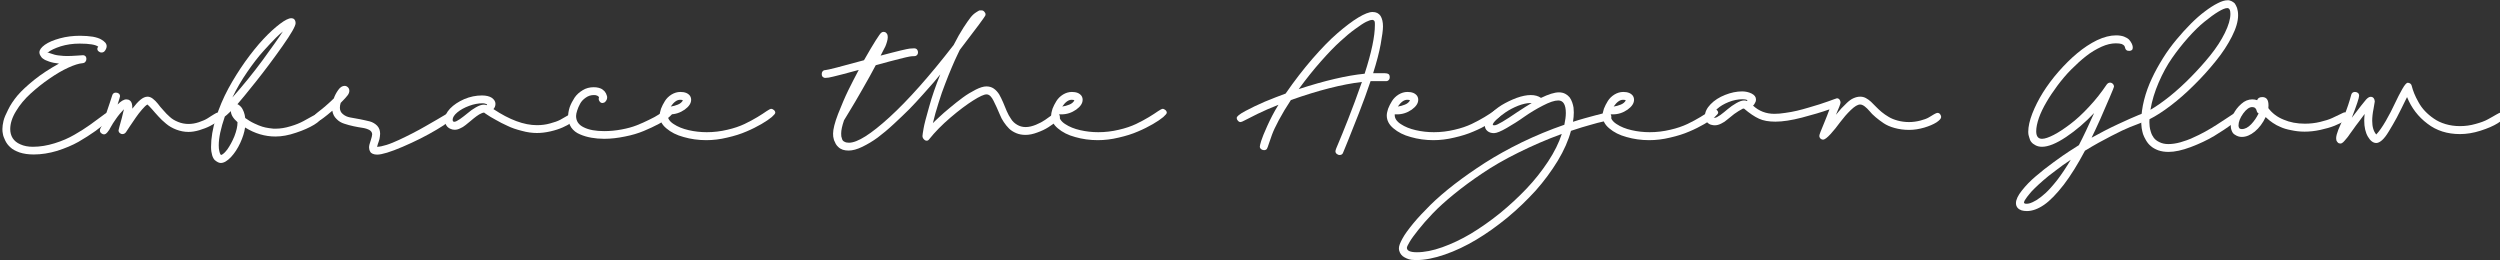 <?xml version="1.0" encoding="UTF-8" standalone="no"?>
<!DOCTYPE svg PUBLIC "-//W3C//DTD SVG 1.1//EN" "http://www.w3.org/Graphics/SVG/1.1/DTD/svg11.dtd">
<svg width="100%" height="100%" viewBox="0 0 778 81" version="1.1" xmlns="http://www.w3.org/2000/svg" xmlns:xlink="http://www.w3.org/1999/xlink" xml:space="preserve" xmlns:serif="http://www.serif.com/" style="fill-rule:evenodd;clip-rule:evenodd;stroke-linejoin:round;stroke-miterlimit:2;">
    <rect x="0" y="0" width="778" height="81" fill="#333333" stroke="none"/>
    <g transform="matrix(1,0,0,1,-2020.4,-216.359)">
        <g transform="matrix(0.284,0,0,0.284,1532.27,165.78)">
            <g transform="matrix(147.981,0,0,147.981,1714,341)">
                <path d="M0.823,-0.265C0.831,-0.265 0.838,-0.262 0.845,-0.256C0.852,-0.25 0.855,-0.243 0.855,-0.235C0.855,-0.232 0.845,-0.22 0.825,-0.201C0.805,-0.182 0.776,-0.158 0.739,-0.131C0.701,-0.104 0.659,-0.077 0.614,-0.051C0.568,-0.025 0.515,-0.003 0.456,0.016C0.396,0.034 0.338,0.043 0.282,0.043C0.242,0.043 0.207,0.038 0.177,0.028C0.147,0.017 0.124,0.005 0.109,-0.01C0.093,-0.024 0.08,-0.041 0.071,-0.06C0.062,-0.079 0.056,-0.094 0.054,-0.107C0.051,-0.12 0.05,-0.132 0.05,-0.145C0.05,-0.163 0.053,-0.183 0.058,-0.205C0.063,-0.227 0.075,-0.255 0.093,-0.29C0.11,-0.325 0.133,-0.359 0.162,-0.394C0.191,-0.428 0.232,-0.466 0.285,-0.509C0.337,-0.551 0.399,-0.591 0.469,-0.63C0.44,-0.633 0.416,-0.638 0.396,-0.645C0.376,-0.652 0.362,-0.658 0.353,-0.665C0.343,-0.671 0.337,-0.679 0.332,-0.688C0.327,-0.697 0.325,-0.702 0.325,-0.705C0.324,-0.707 0.324,-0.71 0.324,-0.713C0.324,-0.731 0.337,-0.749 0.364,-0.769C0.391,-0.788 0.428,-0.804 0.476,-0.817C0.523,-0.83 0.573,-0.836 0.626,-0.836C0.661,-0.836 0.693,-0.833 0.72,-0.829C0.747,-0.824 0.767,-0.817 0.781,-0.809C0.795,-0.801 0.805,-0.793 0.812,-0.785C0.819,-0.776 0.822,-0.768 0.822,-0.759C0.822,-0.75 0.819,-0.74 0.812,-0.729C0.805,-0.717 0.796,-0.712 0.784,-0.712C0.776,-0.712 0.769,-0.715 0.763,-0.72C0.756,-0.725 0.753,-0.732 0.753,-0.739C0.753,-0.742 0.753,-0.744 0.755,-0.747C0.756,-0.75 0.756,-0.752 0.758,-0.753C0.759,-0.754 0.759,-0.755 0.76,-0.755C0.741,-0.77 0.695,-0.778 0.622,-0.778C0.571,-0.778 0.525,-0.771 0.482,-0.758C0.439,-0.744 0.407,-0.729 0.386,-0.712C0.392,-0.71 0.402,-0.707 0.417,-0.702C0.432,-0.697 0.442,-0.694 0.449,-0.693C0.455,-0.692 0.465,-0.69 0.48,-0.689C0.495,-0.687 0.511,-0.686 0.53,-0.686C0.549,-0.686 0.573,-0.687 0.602,-0.689C0.631,-0.691 0.646,-0.692 0.646,-0.692C0.655,-0.692 0.661,-0.689 0.666,-0.684C0.67,-0.679 0.672,-0.672 0.672,-0.665C0.672,-0.657 0.67,-0.65 0.665,-0.644C0.66,-0.637 0.653,-0.634 0.644,-0.633C0.617,-0.631 0.582,-0.62 0.538,-0.6C0.494,-0.58 0.448,-0.553 0.399,-0.519C0.349,-0.485 0.303,-0.448 0.259,-0.408C0.215,-0.368 0.179,-0.325 0.151,-0.278C0.122,-0.231 0.108,-0.186 0.108,-0.145C0.108,-0.12 0.114,-0.097 0.126,-0.078C0.138,-0.059 0.157,-0.043 0.183,-0.032C0.209,-0.02 0.24,-0.014 0.276,-0.014C0.329,-0.014 0.382,-0.023 0.437,-0.04C0.492,-0.057 0.54,-0.078 0.583,-0.103C0.625,-0.127 0.663,-0.151 0.698,-0.176C0.733,-0.201 0.761,-0.222 0.784,-0.239C0.806,-0.256 0.819,-0.265 0.823,-0.265ZM0.385,-0.712C0.386,-0.713 0.386,-0.713 0.386,-0.713C0.386,-0.714 0.385,-0.715 0.383,-0.715C0.382,-0.715 0.382,-0.715 0.382,-0.714C0.382,-0.713 0.383,-0.713 0.385,-0.712Z" style="fill:white;fill-rule:nonzero;"/>
            </g>
            <g transform="matrix(147.981,0,0,147.981,1835.49,341)">
                <path d="M0.822,-0.267C0.83,-0.267 0.837,-0.264 0.842,-0.258C0.847,-0.251 0.85,-0.244 0.85,-0.236C0.85,-0.228 0.842,-0.218 0.826,-0.205C0.81,-0.192 0.79,-0.179 0.767,-0.168C0.744,-0.156 0.717,-0.146 0.688,-0.137C0.658,-0.128 0.631,-0.124 0.607,-0.124C0.576,-0.124 0.546,-0.13 0.517,-0.141C0.488,-0.152 0.462,-0.167 0.441,-0.185C0.419,-0.203 0.4,-0.221 0.384,-0.239C0.367,-0.257 0.352,-0.275 0.337,-0.292C0.322,-0.309 0.31,-0.321 0.303,-0.327C0.293,-0.322 0.28,-0.31 0.263,-0.29C0.246,-0.27 0.231,-0.251 0.218,-0.232C0.205,-0.213 0.19,-0.191 0.173,-0.166C0.156,-0.14 0.146,-0.125 0.144,-0.122C0.137,-0.113 0.129,-0.108 0.118,-0.108C0.11,-0.108 0.103,-0.111 0.098,-0.116C0.092,-0.121 0.089,-0.128 0.089,-0.136C0.089,-0.139 0.097,-0.169 0.113,-0.226C0.115,-0.233 0.118,-0.244 0.121,-0.259C0.124,-0.274 0.127,-0.285 0.129,-0.292C0.108,-0.27 0.088,-0.247 0.071,-0.222C0.053,-0.197 0.04,-0.176 0.032,-0.161C0.024,-0.145 0.016,-0.132 0.007,-0.122C-0.002,-0.111 -0.01,-0.106 -0.018,-0.106C-0.026,-0.106 -0.033,-0.109 -0.04,-0.115C-0.046,-0.12 -0.049,-0.127 -0.049,-0.135C-0.049,-0.14 -0.048,-0.145 -0.045,-0.15C-0.037,-0.164 -0.023,-0.201 -0.002,-0.262C0.019,-0.322 0.033,-0.366 0.042,-0.394C0.046,-0.408 0.055,-0.415 0.069,-0.415C0.077,-0.415 0.084,-0.413 0.091,-0.408C0.097,-0.403 0.1,-0.396 0.1,-0.388C0.1,-0.385 0.094,-0.364 0.082,-0.327C0.107,-0.352 0.128,-0.365 0.147,-0.365C0.152,-0.365 0.156,-0.364 0.161,-0.363C0.165,-0.362 0.17,-0.359 0.175,-0.355C0.18,-0.351 0.184,-0.345 0.187,-0.336C0.19,-0.327 0.191,-0.315 0.191,-0.302L0.191,-0.296C0.213,-0.325 0.233,-0.347 0.251,-0.362C0.269,-0.377 0.287,-0.385 0.304,-0.385C0.317,-0.385 0.33,-0.38 0.343,-0.37C0.356,-0.36 0.369,-0.347 0.38,-0.333C0.391,-0.318 0.405,-0.301 0.421,-0.284C0.436,-0.266 0.452,-0.25 0.469,-0.235C0.485,-0.22 0.505,-0.208 0.53,-0.198C0.554,-0.188 0.58,-0.183 0.607,-0.183C0.632,-0.183 0.657,-0.187 0.684,-0.196C0.71,-0.205 0.732,-0.214 0.749,-0.225C0.765,-0.236 0.781,-0.245 0.795,-0.254C0.809,-0.263 0.818,-0.267 0.822,-0.267Z" style="fill:white;fill-rule:nonzero;"/>
            </g>
            <g transform="matrix(147.981,0,0,147.981,1955.95,341)">
                <path d="M0.746,-0.258C0.753,-0.258 0.76,-0.255 0.766,-0.249C0.771,-0.242 0.774,-0.235 0.774,-0.227C0.774,-0.215 0.757,-0.198 0.723,-0.177C0.688,-0.156 0.644,-0.136 0.589,-0.118C0.534,-0.099 0.483,-0.09 0.437,-0.09C0.359,-0.09 0.284,-0.112 0.212,-0.157C0.207,-0.121 0.195,-0.083 0.176,-0.042C0.157,-0.001 0.134,0.034 0.107,0.063C0.08,0.091 0.055,0.106 0.032,0.106C0.026,0.106 0.019,0.104 0.012,0.101C0.005,0.098 -0.003,0.092 -0.012,0.085C-0.02,0.077 -0.027,0.065 -0.032,0.048C-0.037,0.031 -0.04,0.011 -0.04,-0.012C-0.04,-0.078 -0.028,-0.15 -0.004,-0.227C0.02,-0.304 0.051,-0.376 0.088,-0.445C0.125,-0.513 0.167,-0.58 0.213,-0.645C0.259,-0.709 0.304,-0.765 0.348,-0.812C0.392,-0.859 0.433,-0.896 0.47,-0.924C0.507,-0.952 0.535,-0.966 0.554,-0.966C0.561,-0.966 0.568,-0.964 0.573,-0.961C0.578,-0.957 0.581,-0.952 0.583,-0.947C0.585,-0.942 0.586,-0.936 0.586,-0.929C0.586,-0.908 0.554,-0.852 0.49,-0.761C0.426,-0.67 0.361,-0.583 0.295,-0.5C0.229,-0.417 0.182,-0.36 0.155,-0.329C0.157,-0.328 0.159,-0.328 0.161,-0.327C0.162,-0.326 0.166,-0.323 0.173,-0.318C0.179,-0.313 0.184,-0.307 0.189,-0.3C0.193,-0.293 0.198,-0.284 0.203,-0.271C0.208,-0.258 0.211,-0.243 0.213,-0.227C0.234,-0.212 0.256,-0.198 0.28,-0.187C0.303,-0.176 0.323,-0.168 0.339,-0.163C0.354,-0.158 0.371,-0.155 0.39,-0.152C0.409,-0.149 0.42,-0.148 0.423,-0.148L0.438,-0.148C0.473,-0.148 0.51,-0.154 0.549,-0.166C0.587,-0.177 0.618,-0.19 0.644,-0.204C0.669,-0.217 0.691,-0.23 0.711,-0.241C0.731,-0.252 0.743,-0.258 0.746,-0.258ZM0.492,-0.868C0.479,-0.858 0.462,-0.842 0.439,-0.82C0.416,-0.797 0.386,-0.765 0.348,-0.723C0.31,-0.681 0.27,-0.629 0.228,-0.568C0.186,-0.507 0.149,-0.444 0.118,-0.379C0.197,-0.468 0.271,-0.559 0.341,-0.654C0.41,-0.749 0.461,-0.82 0.492,-0.868ZM0.034,0.047C0.046,0.044 0.062,0.03 0.081,0.005C0.099,-0.021 0.117,-0.053 0.133,-0.092C0.148,-0.131 0.156,-0.165 0.156,-0.196C0.123,-0.225 0.107,-0.252 0.107,-0.278C0.082,-0.254 0.067,-0.241 0.062,-0.238C0.032,-0.151 0.017,-0.08 0.017,-0.025C0.017,-0.009 0.018,0.005 0.021,0.017C0.024,0.029 0.026,0.037 0.029,0.041C0.031,0.044 0.033,0.046 0.034,0.047Z" style="fill:white;fill-rule:nonzero;"/>
            </g>
            <g transform="matrix(147.981,0,0,147.981,2067.53,341)">
                <path d="M0.966,-0.267C0.971,-0.267 0.975,-0.266 0.979,-0.263C0.983,-0.26 0.986,-0.256 0.989,-0.251C0.991,-0.245 0.992,-0.24 0.992,-0.235C0.992,-0.218 0.954,-0.186 0.877,-0.141C0.8,-0.095 0.716,-0.053 0.625,-0.014C0.534,0.025 0.471,0.044 0.436,0.044C0.423,0.044 0.412,0.042 0.403,0.038C0.394,0.034 0.388,0.029 0.385,0.023C0.381,0.016 0.379,0.011 0.378,0.006C0.377,0 0.376,-0.004 0.376,-0.009C0.376,-0.021 0.38,-0.038 0.388,-0.06C0.395,-0.082 0.399,-0.097 0.399,-0.106C0.399,-0.119 0.392,-0.13 0.379,-0.138C0.366,-0.145 0.349,-0.151 0.329,-0.154C0.308,-0.157 0.286,-0.161 0.262,-0.166C0.237,-0.171 0.214,-0.178 0.192,-0.185C0.17,-0.192 0.151,-0.203 0.135,-0.22C0.118,-0.236 0.108,-0.256 0.104,-0.281C0.076,-0.257 0.055,-0.24 0.04,-0.229C0.025,-0.218 0.017,-0.212 0.014,-0.211C0.011,-0.21 0.008,-0.209 0.004,-0.209C-0.005,-0.209 -0.012,-0.212 -0.019,-0.218C-0.026,-0.224 -0.029,-0.231 -0.029,-0.238C-0.029,-0.242 -0.028,-0.245 -0.026,-0.249C-0.024,-0.252 -0.02,-0.256 -0.013,-0.262C-0.006,-0.267 0.002,-0.274 0.011,-0.281C0.02,-0.288 0.035,-0.299 0.054,-0.316C0.073,-0.332 0.093,-0.351 0.115,-0.372C0.122,-0.393 0.133,-0.414 0.148,-0.435C0.162,-0.455 0.178,-0.465 0.195,-0.465C0.205,-0.465 0.213,-0.461 0.22,-0.454C0.227,-0.447 0.23,-0.438 0.23,-0.428C0.23,-0.418 0.226,-0.407 0.218,-0.396C0.21,-0.385 0.193,-0.366 0.166,-0.339C0.162,-0.326 0.16,-0.314 0.16,-0.303C0.16,-0.284 0.167,-0.268 0.182,-0.256C0.197,-0.243 0.215,-0.235 0.237,-0.231C0.259,-0.227 0.283,-0.223 0.309,-0.218C0.335,-0.213 0.359,-0.207 0.381,-0.202C0.403,-0.196 0.421,-0.185 0.436,-0.17C0.451,-0.154 0.458,-0.134 0.458,-0.11C0.458,-0.103 0.457,-0.096 0.456,-0.089C0.455,-0.081 0.454,-0.075 0.453,-0.071C0.452,-0.067 0.45,-0.06 0.447,-0.051C0.444,-0.042 0.442,-0.036 0.441,-0.034C0.441,-0.033 0.44,-0.031 0.439,-0.026C0.438,-0.021 0.436,-0.017 0.435,-0.014L0.436,-0.014C0.454,-0.014 0.477,-0.019 0.506,-0.028C0.535,-0.037 0.565,-0.05 0.598,-0.065C0.63,-0.08 0.663,-0.096 0.698,-0.114C0.733,-0.132 0.766,-0.15 0.797,-0.168C0.828,-0.186 0.857,-0.202 0.882,-0.217C0.907,-0.232 0.928,-0.244 0.943,-0.253C0.958,-0.262 0.966,-0.267 0.966,-0.267Z" style="fill:white;fill-rule:nonzero;"/>
            </g>
            <g transform="matrix(147.981,0,0,147.981,2210.33,341)">
                <path d="M0.903,-0.255C0.911,-0.255 0.918,-0.252 0.923,-0.245C0.928,-0.238 0.931,-0.231 0.931,-0.223C0.931,-0.214 0.923,-0.204 0.907,-0.192C0.89,-0.179 0.869,-0.168 0.844,-0.157C0.819,-0.146 0.789,-0.136 0.754,-0.128C0.719,-0.12 0.686,-0.116 0.654,-0.116C0.619,-0.116 0.581,-0.121 0.542,-0.132C0.502,-0.142 0.466,-0.154 0.436,-0.169C0.405,-0.183 0.375,-0.198 0.348,-0.214C0.32,-0.229 0.299,-0.242 0.286,-0.251C0.272,-0.26 0.264,-0.266 0.262,-0.268L0.262,-0.267C0.259,-0.267 0.253,-0.266 0.246,-0.263C0.233,-0.258 0.22,-0.25 0.205,-0.239C0.19,-0.228 0.177,-0.217 0.164,-0.206C0.151,-0.195 0.138,-0.185 0.126,-0.175C0.113,-0.164 0.099,-0.156 0.085,-0.15C0.071,-0.143 0.058,-0.14 0.045,-0.14C0.035,-0.14 0.025,-0.142 0.016,-0.146C0.007,-0.149 -0.001,-0.154 -0.008,-0.161C-0.014,-0.168 -0.019,-0.175 -0.023,-0.184C-0.027,-0.193 -0.029,-0.202 -0.029,-0.212C-0.029,-0.24 -0.016,-0.268 0.011,-0.297C0.038,-0.325 0.073,-0.348 0.116,-0.367C0.159,-0.385 0.203,-0.394 0.247,-0.394C0.278,-0.394 0.303,-0.388 0.321,-0.376C0.338,-0.363 0.347,-0.349 0.347,-0.332C0.347,-0.317 0.342,-0.304 0.332,-0.293C0.451,-0.214 0.558,-0.174 0.654,-0.174C0.688,-0.174 0.721,-0.178 0.752,-0.187C0.783,-0.195 0.808,-0.204 0.827,-0.214C0.845,-0.224 0.861,-0.233 0.876,-0.242C0.89,-0.251 0.899,-0.255 0.903,-0.255ZM0.282,-0.322C0.283,-0.323 0.283,-0.324 0.284,-0.325C0.284,-0.326 0.284,-0.327 0.285,-0.328C0.275,-0.333 0.264,-0.336 0.251,-0.336C0.22,-0.336 0.187,-0.33 0.152,-0.317C0.117,-0.304 0.088,-0.288 0.065,-0.269C0.042,-0.25 0.03,-0.231 0.03,-0.214C0.03,-0.204 0.034,-0.199 0.042,-0.199C0.051,-0.199 0.065,-0.206 0.084,-0.219C0.102,-0.232 0.121,-0.246 0.14,-0.262C0.158,-0.278 0.179,-0.293 0.202,-0.306C0.225,-0.319 0.244,-0.326 0.261,-0.326C0.268,-0.326 0.275,-0.325 0.282,-0.322Z" style="fill:white;fill-rule:nonzero;"/>
            </g>
            <g transform="matrix(147.981,0,0,147.981,2345.73,341)">
                <path d="M0.716,-0.297C0.721,-0.297 0.726,-0.296 0.73,-0.293C0.734,-0.29 0.737,-0.286 0.74,-0.281C0.742,-0.276 0.743,-0.271 0.743,-0.266C0.743,-0.259 0.734,-0.248 0.717,-0.233C0.699,-0.218 0.674,-0.201 0.641,-0.183C0.607,-0.165 0.571,-0.148 0.53,-0.131C0.489,-0.114 0.443,-0.1 0.391,-0.09C0.338,-0.079 0.287,-0.073 0.237,-0.073C0.203,-0.073 0.171,-0.076 0.143,-0.081C0.114,-0.086 0.085,-0.094 0.058,-0.106C0.031,-0.117 0.009,-0.134 -0.007,-0.157C-0.022,-0.18 -0.03,-0.207 -0.03,-0.238C-0.03,-0.26 -0.026,-0.283 -0.018,-0.308C-0.009,-0.332 0.003,-0.355 0.018,-0.378C0.033,-0.4 0.053,-0.418 0.078,-0.433C0.102,-0.448 0.13,-0.455 0.159,-0.455C0.172,-0.455 0.184,-0.454 0.195,-0.451C0.206,-0.448 0.214,-0.445 0.221,-0.441C0.228,-0.436 0.234,-0.431 0.239,-0.426C0.244,-0.42 0.247,-0.415 0.25,-0.41C0.252,-0.405 0.254,-0.4 0.256,-0.395C0.257,-0.39 0.258,-0.386 0.259,-0.384C0.259,-0.381 0.259,-0.38 0.259,-0.379C0.259,-0.374 0.258,-0.37 0.257,-0.366C0.255,-0.361 0.253,-0.357 0.251,-0.354C0.248,-0.351 0.245,-0.348 0.243,-0.345C0.24,-0.342 0.236,-0.341 0.233,-0.34C0.23,-0.339 0.227,-0.338 0.224,-0.338C0.215,-0.338 0.207,-0.343 0.202,-0.352C0.196,-0.361 0.195,-0.371 0.199,-0.38L0.198,-0.381C0.197,-0.382 0.196,-0.384 0.195,-0.386C0.194,-0.388 0.19,-0.39 0.184,-0.393C0.178,-0.396 0.17,-0.397 0.161,-0.397C0.139,-0.397 0.119,-0.391 0.101,-0.378C0.082,-0.365 0.068,-0.35 0.059,-0.333C0.049,-0.315 0.042,-0.298 0.037,-0.282C0.032,-0.266 0.029,-0.253 0.029,-0.242C0.029,-0.204 0.048,-0.176 0.086,-0.158C0.124,-0.139 0.174,-0.13 0.237,-0.13C0.28,-0.13 0.322,-0.134 0.365,-0.142C0.408,-0.15 0.445,-0.16 0.478,-0.173C0.51,-0.186 0.541,-0.199 0.57,-0.214C0.599,-0.228 0.624,-0.241 0.643,-0.254C0.662,-0.266 0.679,-0.276 0.692,-0.285C0.705,-0.293 0.713,-0.297 0.716,-0.297Z" style="fill:white;fill-rule:nonzero;"/>
            </g>
            <g transform="matrix(147.981,0,0,147.981,2445.91,341)">
                <path d="M0.795,-0.295C0.803,-0.295 0.81,-0.292 0.817,-0.286C0.824,-0.28 0.827,-0.273 0.827,-0.266C0.827,-0.26 0.818,-0.249 0.801,-0.234C0.783,-0.219 0.757,-0.201 0.724,-0.182C0.691,-0.163 0.654,-0.144 0.613,-0.127C0.572,-0.109 0.524,-0.094 0.471,-0.082C0.418,-0.069 0.366,-0.063 0.316,-0.063C0.257,-0.063 0.201,-0.071 0.149,-0.086C0.096,-0.1 0.054,-0.122 0.021,-0.15C-0.013,-0.178 -0.029,-0.21 -0.029,-0.246C-0.029,-0.26 -0.025,-0.277 -0.019,-0.296C-0.012,-0.315 -0.002,-0.333 0.01,-0.353C0.022,-0.372 0.038,-0.388 0.059,-0.401C0.079,-0.413 0.101,-0.42 0.124,-0.42C0.14,-0.42 0.154,-0.418 0.167,-0.413C0.179,-0.408 0.188,-0.401 0.195,-0.392C0.201,-0.383 0.204,-0.373 0.204,-0.362C0.204,-0.336 0.188,-0.312 0.156,-0.289C0.123,-0.266 0.087,-0.254 0.046,-0.254L0.03,-0.254L0.03,-0.248C0.03,-0.224 0.045,-0.201 0.075,-0.182C0.105,-0.162 0.142,-0.147 0.186,-0.137C0.229,-0.127 0.274,-0.122 0.32,-0.122C0.371,-0.122 0.422,-0.128 0.472,-0.14C0.521,-0.151 0.564,-0.166 0.6,-0.183C0.635,-0.2 0.667,-0.217 0.695,-0.234C0.723,-0.251 0.746,-0.266 0.763,-0.278C0.78,-0.289 0.791,-0.295 0.795,-0.295ZM0.122,-0.362C0.099,-0.362 0.076,-0.345 0.053,-0.312C0.07,-0.314 0.087,-0.319 0.105,-0.326C0.123,-0.333 0.136,-0.344 0.143,-0.358C0.139,-0.361 0.132,-0.362 0.122,-0.362Z" style="fill:white;fill-rule:nonzero;"/>
            </g>
            <g transform="matrix(147.981,0,0,147.981,2637.55,341)">
                <path d="M1.639,-0.234C1.639,-0.224 1.635,-0.216 1.626,-0.21C1.599,-0.189 1.575,-0.172 1.553,-0.158C1.531,-0.144 1.504,-0.131 1.473,-0.12C1.442,-0.108 1.412,-0.102 1.385,-0.102C1.36,-0.102 1.337,-0.106 1.316,-0.115C1.295,-0.124 1.277,-0.135 1.263,-0.149C1.249,-0.163 1.236,-0.179 1.224,-0.197C1.212,-0.215 1.202,-0.233 1.195,-0.252C1.187,-0.271 1.179,-0.289 1.171,-0.307C1.162,-0.325 1.155,-0.341 1.148,-0.355C1.141,-0.369 1.134,-0.38 1.125,-0.389C1.116,-0.398 1.106,-0.402 1.096,-0.402C1.078,-0.402 1.045,-0.387 0.996,-0.356C0.947,-0.325 0.891,-0.283 0.829,-0.23C0.767,-0.177 0.714,-0.123 0.671,-0.069C0.666,-0.062 0.66,-0.059 0.653,-0.059C0.645,-0.059 0.638,-0.063 0.632,-0.07C0.625,-0.077 0.622,-0.085 0.622,-0.094C0.622,-0.101 0.625,-0.119 0.63,-0.149C0.635,-0.179 0.649,-0.232 0.671,-0.309C0.692,-0.386 0.72,-0.466 0.754,-0.55C0.736,-0.528 0.72,-0.508 0.705,-0.491C0.69,-0.474 0.664,-0.444 0.627,-0.403C0.59,-0.361 0.555,-0.324 0.524,-0.292C0.492,-0.26 0.454,-0.224 0.41,-0.183C0.366,-0.142 0.326,-0.109 0.29,-0.082C0.253,-0.055 0.216,-0.033 0.177,-0.014C0.138,0.005 0.104,0.014 0.075,0.014C0.059,0.014 0.045,0.012 0.032,0.008C0.019,0.003 0.008,-0.003 0,-0.011C-0.008,-0.018 -0.015,-0.026 -0.02,-0.035C-0.025,-0.044 -0.029,-0.053 -0.033,-0.063C-0.035,-0.073 -0.038,-0.082 -0.039,-0.09C-0.04,-0.097 -0.04,-0.105 -0.04,-0.112C-0.04,-0.143 -0.028,-0.192 -0.003,-0.257C0.023,-0.322 0.047,-0.38 0.072,-0.431C0.097,-0.482 0.123,-0.532 0.15,-0.583C0.051,-0.556 -0.011,-0.54 -0.037,-0.534C-0.063,-0.527 -0.083,-0.524 -0.097,-0.524C-0.106,-0.524 -0.112,-0.527 -0.117,-0.532C-0.122,-0.537 -0.124,-0.544 -0.124,-0.552C-0.124,-0.56 -0.122,-0.567 -0.117,-0.573C-0.112,-0.579 -0.105,-0.582 -0.096,-0.582C-0.079,-0.583 0.016,-0.607 0.189,-0.655C0.226,-0.72 0.255,-0.769 0.276,-0.802C0.297,-0.835 0.31,-0.853 0.316,-0.858C0.322,-0.863 0.328,-0.865 0.334,-0.865C0.337,-0.865 0.341,-0.864 0.345,-0.863C0.349,-0.862 0.353,-0.858 0.358,-0.852C0.363,-0.845 0.365,-0.837 0.365,-0.826C0.365,-0.816 0.363,-0.804 0.359,-0.791C0.355,-0.777 0.351,-0.766 0.347,-0.757C0.343,-0.748 0.337,-0.736 0.328,-0.72C0.319,-0.703 0.314,-0.693 0.312,-0.689C0.375,-0.706 0.425,-0.718 0.46,-0.727C0.495,-0.735 0.517,-0.74 0.527,-0.741C0.537,-0.742 0.548,-0.743 0.559,-0.743C0.57,-0.743 0.577,-0.74 0.582,-0.734C0.587,-0.727 0.589,-0.721 0.589,-0.714C0.589,-0.706 0.587,-0.699 0.582,-0.694C0.577,-0.688 0.57,-0.685 0.561,-0.685L0.559,-0.685C0.548,-0.685 0.537,-0.684 0.526,-0.682C0.514,-0.68 0.488,-0.674 0.449,-0.664C0.409,-0.654 0.351,-0.639 0.276,-0.618C0.25,-0.568 0.217,-0.509 0.178,-0.441C0.139,-0.372 0.106,-0.317 0.081,-0.276C0.056,-0.234 0.042,-0.212 0.041,-0.21C0.027,-0.169 0.02,-0.137 0.02,-0.113C0.02,-0.104 0.02,-0.097 0.021,-0.091C0.022,-0.085 0.024,-0.078 0.027,-0.07C0.03,-0.061 0.036,-0.055 0.045,-0.051C0.054,-0.046 0.065,-0.044 0.078,-0.044C0.14,-0.044 0.24,-0.107 0.378,-0.233C0.516,-0.359 0.674,-0.537 0.853,-0.768C0.878,-0.818 0.903,-0.861 0.926,-0.897C0.949,-0.932 0.967,-0.958 0.98,-0.974C0.993,-0.99 1.007,-1.002 1.02,-1.01C1.033,-1.019 1.042,-1.023 1.045,-1.024C1.048,-1.024 1.053,-1.024 1.06,-1.024C1.067,-1.024 1.074,-1.021 1.08,-1.014C1.086,-1.008 1.089,-1.001 1.089,-0.994C1.089,-0.991 1.088,-0.987 1.087,-0.985C1.086,-0.982 1.07,-0.959 1.039,-0.917C1.008,-0.875 0.961,-0.813 0.898,-0.731C0.893,-0.72 0.886,-0.706 0.878,-0.689C0.869,-0.671 0.856,-0.642 0.839,-0.602C0.822,-0.561 0.805,-0.521 0.79,-0.48C0.774,-0.439 0.757,-0.392 0.741,-0.339C0.724,-0.286 0.71,-0.236 0.699,-0.189C0.71,-0.2 0.725,-0.215 0.746,-0.234C0.766,-0.253 0.792,-0.276 0.825,-0.303C0.857,-0.33 0.889,-0.355 0.92,-0.378C0.951,-0.401 0.983,-0.42 1.016,-0.437C1.048,-0.453 1.074,-0.461 1.095,-0.461C1.116,-0.461 1.134,-0.456 1.15,-0.445C1.166,-0.434 1.179,-0.419 1.19,-0.402C1.2,-0.384 1.21,-0.364 1.219,-0.343C1.228,-0.321 1.237,-0.299 1.246,-0.278C1.255,-0.257 1.266,-0.237 1.278,-0.22C1.289,-0.202 1.304,-0.188 1.323,-0.177C1.341,-0.166 1.362,-0.16 1.386,-0.16C1.41,-0.16 1.435,-0.166 1.462,-0.177C1.489,-0.188 1.511,-0.2 1.53,-0.213C1.549,-0.226 1.566,-0.239 1.582,-0.25C1.598,-0.261 1.608,-0.266 1.612,-0.266C1.619,-0.266 1.626,-0.263 1.631,-0.257C1.636,-0.25 1.639,-0.243 1.639,-0.234Z" style="fill:white;fill-rule:nonzero;"/>
            </g>
            <g transform="matrix(147.981,0,0,147.981,2874.91,341)">
                <path d="M0.795,-0.295C0.803,-0.295 0.81,-0.292 0.817,-0.286C0.824,-0.28 0.827,-0.273 0.827,-0.266C0.827,-0.26 0.818,-0.249 0.801,-0.234C0.783,-0.219 0.757,-0.201 0.724,-0.182C0.691,-0.163 0.654,-0.144 0.613,-0.127C0.572,-0.109 0.524,-0.094 0.471,-0.082C0.418,-0.069 0.366,-0.063 0.316,-0.063C0.257,-0.063 0.201,-0.071 0.149,-0.086C0.096,-0.1 0.054,-0.122 0.021,-0.15C-0.013,-0.178 -0.029,-0.21 -0.029,-0.246C-0.029,-0.26 -0.025,-0.277 -0.019,-0.296C-0.012,-0.315 -0.002,-0.333 0.01,-0.353C0.022,-0.372 0.038,-0.388 0.059,-0.401C0.079,-0.413 0.101,-0.42 0.124,-0.42C0.14,-0.42 0.154,-0.418 0.167,-0.413C0.179,-0.408 0.188,-0.401 0.195,-0.392C0.201,-0.383 0.204,-0.373 0.204,-0.362C0.204,-0.336 0.188,-0.312 0.156,-0.289C0.123,-0.266 0.087,-0.254 0.046,-0.254L0.03,-0.254L0.03,-0.248C0.03,-0.224 0.045,-0.201 0.075,-0.182C0.105,-0.162 0.142,-0.147 0.186,-0.137C0.229,-0.127 0.274,-0.122 0.32,-0.122C0.371,-0.122 0.422,-0.128 0.472,-0.14C0.521,-0.151 0.564,-0.166 0.6,-0.183C0.635,-0.2 0.667,-0.217 0.695,-0.234C0.723,-0.251 0.746,-0.266 0.763,-0.278C0.78,-0.289 0.791,-0.295 0.795,-0.295ZM0.122,-0.362C0.099,-0.362 0.076,-0.345 0.053,-0.312C0.07,-0.314 0.087,-0.319 0.105,-0.326C0.123,-0.333 0.136,-0.344 0.143,-0.358C0.139,-0.361 0.132,-0.362 0.122,-0.362Z" style="fill:white;fill-rule:nonzero;"/>
            </g>
            <g transform="matrix(147.981,0,0,147.981,3066.55,341)">
                <path d="M1.06,-0.559L1.144,-0.559C1.149,-0.559 1.156,-0.558 1.163,-0.557C1.17,-0.555 1.176,-0.552 1.179,-0.547C1.182,-0.542 1.183,-0.536 1.183,-0.529C1.183,-0.521 1.181,-0.514 1.176,-0.509C1.171,-0.503 1.165,-0.5 1.156,-0.5L1.041,-0.5C1.016,-0.425 0.987,-0.346 0.954,-0.261C0.921,-0.177 0.894,-0.108 0.873,-0.057C0.851,-0.005 0.84,0.023 0.839,0.026C0.835,0.04 0.826,0.047 0.812,0.047C0.804,0.047 0.797,0.044 0.791,0.039C0.784,0.034 0.781,0.027 0.781,0.019C0.781,0.012 0.788,-0.008 0.803,-0.041C0.817,-0.074 0.841,-0.132 0.874,-0.216C0.907,-0.3 0.942,-0.393 0.977,-0.494C0.832,-0.477 0.657,-0.433 0.451,-0.36C0.416,-0.307 0.386,-0.257 0.361,-0.21C0.336,-0.163 0.32,-0.128 0.311,-0.103C0.302,-0.078 0.294,-0.056 0.288,-0.037C0.282,-0.017 0.277,-0.005 0.273,0.002C0.268,0.008 0.261,0.011 0.252,0.011C0.244,0.011 0.237,0.008 0.231,0.004C0.224,-0.002 0.221,-0.008 0.221,-0.016C0.221,-0.021 0.224,-0.034 0.231,-0.057C0.238,-0.08 0.253,-0.117 0.276,-0.168C0.299,-0.219 0.326,-0.272 0.359,-0.325C0.301,-0.302 0.25,-0.28 0.205,-0.258C0.16,-0.236 0.129,-0.22 0.112,-0.211C0.095,-0.202 0.084,-0.197 0.079,-0.197C0.071,-0.197 0.064,-0.2 0.059,-0.207C0.053,-0.213 0.05,-0.22 0.05,-0.228C0.05,-0.239 0.071,-0.256 0.114,-0.279C0.157,-0.302 0.205,-0.325 0.258,-0.348C0.311,-0.37 0.363,-0.39 0.412,-0.408C0.476,-0.501 0.542,-0.586 0.61,-0.665C0.678,-0.743 0.74,-0.807 0.797,-0.856C0.854,-0.905 0.905,-0.944 0.95,-0.971C0.995,-0.998 1.03,-1.012 1.056,-1.012C1.083,-1.012 1.102,-1.002 1.115,-0.983C1.127,-0.963 1.133,-0.937 1.133,-0.905C1.133,-0.879 1.127,-0.835 1.116,-0.774C1.105,-0.713 1.086,-0.641 1.06,-0.559ZM0.997,-0.555C1.048,-0.712 1.073,-0.832 1.073,-0.915C1.073,-0.924 1.073,-0.932 1.072,-0.938C1.071,-0.943 1.069,-0.947 1.066,-0.949C1.063,-0.951 1.06,-0.952 1.059,-0.953C1.058,-0.953 1.055,-0.953 1.05,-0.953C1.041,-0.953 1.027,-0.948 1.008,-0.939C0.988,-0.929 0.961,-0.911 0.927,-0.886C0.892,-0.861 0.855,-0.83 0.815,-0.793C0.774,-0.756 0.727,-0.707 0.673,-0.646C0.618,-0.584 0.564,-0.516 0.509,-0.441C0.702,-0.504 0.865,-0.542 0.997,-0.555Z" style="fill:white;fill-rule:nonzero;"/>
            </g>
            <g transform="matrix(147.981,0,0,147.981,3242.64,341)">
                <path d="M0.795,-0.295C0.803,-0.295 0.81,-0.292 0.817,-0.286C0.824,-0.28 0.827,-0.273 0.827,-0.266C0.827,-0.26 0.818,-0.249 0.801,-0.234C0.783,-0.219 0.757,-0.201 0.724,-0.182C0.691,-0.163 0.654,-0.144 0.613,-0.127C0.572,-0.109 0.524,-0.094 0.471,-0.082C0.418,-0.069 0.366,-0.063 0.316,-0.063C0.257,-0.063 0.201,-0.071 0.149,-0.086C0.096,-0.1 0.054,-0.122 0.021,-0.15C-0.013,-0.178 -0.029,-0.21 -0.029,-0.246C-0.029,-0.26 -0.025,-0.277 -0.019,-0.296C-0.012,-0.315 -0.002,-0.333 0.01,-0.353C0.022,-0.372 0.038,-0.388 0.059,-0.401C0.079,-0.413 0.101,-0.42 0.124,-0.42C0.14,-0.42 0.154,-0.418 0.167,-0.413C0.179,-0.408 0.188,-0.401 0.195,-0.392C0.201,-0.383 0.204,-0.373 0.204,-0.362C0.204,-0.336 0.188,-0.312 0.156,-0.289C0.123,-0.266 0.087,-0.254 0.046,-0.254L0.03,-0.254L0.03,-0.248C0.03,-0.224 0.045,-0.201 0.075,-0.182C0.105,-0.162 0.142,-0.147 0.186,-0.137C0.229,-0.127 0.274,-0.122 0.32,-0.122C0.371,-0.122 0.422,-0.128 0.472,-0.14C0.521,-0.151 0.564,-0.166 0.6,-0.183C0.635,-0.2 0.667,-0.217 0.695,-0.234C0.723,-0.251 0.746,-0.266 0.763,-0.278C0.78,-0.289 0.791,-0.295 0.795,-0.295ZM0.122,-0.362C0.099,-0.362 0.076,-0.345 0.053,-0.312C0.07,-0.314 0.087,-0.319 0.105,-0.326C0.123,-0.333 0.136,-0.344 0.143,-0.358C0.139,-0.361 0.132,-0.362 0.122,-0.362Z" style="fill:white;fill-rule:nonzero;"/>
            </g>
            <g transform="matrix(147.981,0,0,147.981,3354.81,341)">
                <path d="M0.846,-0.268C0.855,-0.268 0.862,-0.265 0.868,-0.258C0.873,-0.251 0.876,-0.244 0.876,-0.236C0.876,-0.231 0.876,-0.228 0.875,-0.225C0.873,-0.222 0.872,-0.22 0.869,-0.218C0.865,-0.215 0.862,-0.213 0.858,-0.212C0.854,-0.211 0.848,-0.209 0.84,-0.207C0.831,-0.204 0.822,-0.202 0.812,-0.2C0.802,-0.198 0.789,-0.195 0.774,-0.191C0.758,-0.186 0.741,-0.182 0.724,-0.177C0.706,-0.172 0.684,-0.166 0.658,-0.158C0.632,-0.15 0.605,-0.141 0.577,-0.132C0.558,-0.061 0.526,0.012 0.479,0.09C0.432,0.167 0.378,0.24 0.316,0.31C0.253,0.379 0.184,0.446 0.107,0.51C0.03,0.573 -0.047,0.628 -0.124,0.674C-0.201,0.72 -0.279,0.757 -0.357,0.784C-0.435,0.811 -0.506,0.825 -0.57,0.825C-0.582,0.825 -0.594,0.824 -0.605,0.823C-0.616,0.821 -0.628,0.818 -0.639,0.813C-0.65,0.808 -0.66,0.803 -0.669,0.796C-0.677,0.789 -0.684,0.781 -0.689,0.771C-0.694,0.761 -0.697,0.75 -0.697,0.737C-0.697,0.72 -0.688,0.697 -0.671,0.666C-0.654,0.634 -0.627,0.598 -0.592,0.555C-0.556,0.511 -0.513,0.466 -0.464,0.417C-0.414,0.368 -0.354,0.316 -0.284,0.262C-0.214,0.208 -0.139,0.156 -0.06,0.105C0.02,0.054 0.111,0.003 0.213,-0.047C0.315,-0.096 0.42,-0.14 0.528,-0.177C0.535,-0.21 0.539,-0.239 0.539,-0.264C0.539,-0.326 0.52,-0.357 0.483,-0.357C0.455,-0.357 0.417,-0.344 0.369,-0.319C0.32,-0.294 0.274,-0.266 0.231,-0.236C0.188,-0.205 0.144,-0.178 0.101,-0.153C0.058,-0.128 0.026,-0.115 0.007,-0.115C-0.013,-0.115 -0.029,-0.12 -0.042,-0.131C-0.055,-0.142 -0.061,-0.156 -0.061,-0.173C-0.061,-0.196 -0.049,-0.222 -0.025,-0.249C-0.001,-0.276 0.028,-0.3 0.063,-0.322C0.098,-0.343 0.135,-0.361 0.175,-0.376C0.214,-0.39 0.249,-0.397 0.279,-0.397C0.31,-0.397 0.335,-0.39 0.355,-0.376C0.411,-0.403 0.455,-0.417 0.488,-0.417C0.506,-0.417 0.522,-0.413 0.535,-0.406C0.548,-0.399 0.559,-0.39 0.567,-0.38C0.575,-0.369 0.581,-0.357 0.586,-0.343C0.591,-0.329 0.594,-0.316 0.596,-0.304C0.597,-0.292 0.598,-0.28 0.598,-0.268C0.598,-0.247 0.596,-0.224 0.592,-0.199C0.619,-0.208 0.647,-0.216 0.678,-0.225C0.709,-0.234 0.736,-0.241 0.759,-0.247C0.782,-0.253 0.801,-0.258 0.818,-0.262C0.834,-0.266 0.843,-0.268 0.846,-0.268ZM0.011,-0.173C0.021,-0.173 0.04,-0.182 0.069,-0.199C0.098,-0.216 0.135,-0.24 0.18,-0.271C0.225,-0.301 0.261,-0.323 0.286,-0.338L0.278,-0.338C0.251,-0.338 0.22,-0.331 0.186,-0.318C0.151,-0.304 0.121,-0.288 0.094,-0.27C0.067,-0.252 0.045,-0.234 0.026,-0.216C0.007,-0.198 -0.002,-0.185 -0.002,-0.177C-0.002,-0.174 0.002,-0.173 0.011,-0.173ZM-0.564,0.767C-0.509,0.767 -0.446,0.755 -0.376,0.73C-0.306,0.705 -0.236,0.672 -0.165,0.63C-0.094,0.587 -0.022,0.537 0.05,0.479C0.121,0.421 0.187,0.36 0.247,0.297C0.307,0.234 0.36,0.167 0.407,0.096C0.454,0.025 0.488,-0.044 0.509,-0.109C0.396,-0.068 0.289,-0.021 0.186,0.03C0.083,0.081 -0.005,0.132 -0.08,0.183C-0.155,0.233 -0.224,0.284 -0.288,0.336C-0.352,0.388 -0.405,0.436 -0.447,0.48C-0.489,0.524 -0.525,0.565 -0.554,0.602C-0.583,0.639 -0.605,0.668 -0.618,0.691C-0.631,0.713 -0.638,0.727 -0.638,0.734C-0.638,0.756 -0.613,0.767 -0.564,0.767Z" style="fill:white;fill-rule:nonzero;"/>
            </g>
            <g transform="matrix(147.981,0,0,147.981,3479.12,341)">
                <path d="M0.795,-0.295C0.803,-0.295 0.81,-0.292 0.817,-0.286C0.824,-0.28 0.827,-0.273 0.827,-0.266C0.827,-0.26 0.818,-0.249 0.801,-0.234C0.783,-0.219 0.757,-0.201 0.724,-0.182C0.691,-0.163 0.654,-0.144 0.613,-0.127C0.572,-0.109 0.524,-0.094 0.471,-0.082C0.418,-0.069 0.366,-0.063 0.316,-0.063C0.257,-0.063 0.201,-0.071 0.149,-0.086C0.096,-0.1 0.054,-0.122 0.021,-0.15C-0.013,-0.178 -0.029,-0.21 -0.029,-0.246C-0.029,-0.26 -0.025,-0.277 -0.019,-0.296C-0.012,-0.315 -0.002,-0.333 0.01,-0.353C0.022,-0.372 0.038,-0.388 0.059,-0.401C0.079,-0.413 0.101,-0.42 0.124,-0.42C0.14,-0.42 0.154,-0.418 0.167,-0.413C0.179,-0.408 0.188,-0.401 0.195,-0.392C0.201,-0.383 0.204,-0.373 0.204,-0.362C0.204,-0.336 0.188,-0.312 0.156,-0.289C0.123,-0.266 0.087,-0.254 0.046,-0.254L0.03,-0.254L0.03,-0.248C0.03,-0.224 0.045,-0.201 0.075,-0.182C0.105,-0.162 0.142,-0.147 0.186,-0.137C0.229,-0.127 0.274,-0.122 0.32,-0.122C0.371,-0.122 0.422,-0.128 0.472,-0.14C0.521,-0.151 0.564,-0.166 0.6,-0.183C0.635,-0.2 0.667,-0.217 0.695,-0.234C0.723,-0.251 0.746,-0.266 0.763,-0.278C0.78,-0.289 0.791,-0.295 0.795,-0.295ZM0.122,-0.362C0.099,-0.362 0.076,-0.345 0.053,-0.312C0.07,-0.314 0.087,-0.319 0.105,-0.326C0.123,-0.333 0.136,-0.344 0.143,-0.358C0.139,-0.361 0.132,-0.362 0.122,-0.362Z" style="fill:white;fill-rule:nonzero;"/>
            </g>
            <g transform="matrix(147.981,0,0,147.981,3591.29,341)">
                <path d="M1.693,-0.265C1.7,-0.265 1.707,-0.262 1.712,-0.256C1.717,-0.249 1.72,-0.242 1.72,-0.234C1.72,-0.223 1.708,-0.21 1.686,-0.195C1.662,-0.18 1.632,-0.167 1.595,-0.156C1.557,-0.145 1.52,-0.139 1.483,-0.139C1.444,-0.139 1.409,-0.144 1.376,-0.153C1.343,-0.162 1.316,-0.174 1.295,-0.188C1.274,-0.202 1.254,-0.217 1.235,-0.233C1.216,-0.249 1.201,-0.264 1.19,-0.278C1.178,-0.292 1.166,-0.304 1.154,-0.313C1.142,-0.322 1.131,-0.327 1.12,-0.327C1.102,-0.327 1.079,-0.313 1.051,-0.286C1.023,-0.259 0.997,-0.229 0.973,-0.197C0.949,-0.164 0.925,-0.134 0.901,-0.108C0.876,-0.081 0.858,-0.067 0.846,-0.067C0.838,-0.067 0.831,-0.07 0.826,-0.075C0.821,-0.08 0.818,-0.087 0.818,-0.095C0.818,-0.1 0.821,-0.11 0.827,-0.125C0.833,-0.139 0.843,-0.163 0.856,-0.196C0.869,-0.228 0.882,-0.26 0.893,-0.291C0.834,-0.27 0.765,-0.25 0.689,-0.23C0.612,-0.21 0.546,-0.2 0.493,-0.2C0.444,-0.2 0.403,-0.207 0.371,-0.222C0.338,-0.237 0.301,-0.262 0.26,-0.297C0.257,-0.297 0.254,-0.297 0.251,-0.296C0.23,-0.285 0.209,-0.272 0.188,-0.257C0.167,-0.241 0.15,-0.227 0.137,-0.216C0.124,-0.204 0.109,-0.194 0.092,-0.186C0.075,-0.177 0.059,-0.173 0.043,-0.173C0.039,-0.173 0.035,-0.173 0.031,-0.174C0.027,-0.175 0.022,-0.176 0.017,-0.177C0.011,-0.178 0.006,-0.181 0.001,-0.184C-0.005,-0.187 -0.009,-0.192 -0.014,-0.197C-0.019,-0.202 -0.022,-0.208 -0.025,-0.216C-0.028,-0.223 -0.029,-0.232 -0.029,-0.242C-0.029,-0.271 -0.015,-0.3 0.013,-0.329C0.041,-0.358 0.077,-0.381 0.12,-0.398C0.163,-0.415 0.205,-0.424 0.246,-0.424C0.271,-0.424 0.295,-0.419 0.317,-0.408C0.338,-0.397 0.349,-0.383 0.349,-0.364C0.349,-0.359 0.348,-0.353 0.346,-0.347C0.343,-0.34 0.34,-0.335 0.337,-0.33C0.334,-0.325 0.33,-0.321 0.327,-0.319C0.371,-0.278 0.424,-0.258 0.485,-0.258C0.509,-0.258 0.536,-0.26 0.566,-0.265C0.595,-0.269 0.624,-0.274 0.653,-0.281C0.681,-0.288 0.709,-0.295 0.738,-0.304C0.767,-0.312 0.793,-0.32 0.818,-0.328C0.842,-0.336 0.864,-0.343 0.883,-0.35C0.902,-0.357 0.918,-0.362 0.93,-0.367C0.941,-0.371 0.947,-0.373 0.948,-0.373C0.956,-0.373 0.963,-0.37 0.968,-0.363C0.973,-0.356 0.975,-0.349 0.975,-0.341C0.975,-0.333 0.964,-0.303 0.941,-0.251C0.958,-0.272 0.971,-0.287 0.981,-0.298C0.991,-0.309 1.004,-0.322 1.022,-0.339C1.039,-0.355 1.055,-0.367 1.072,-0.374C1.088,-0.381 1.104,-0.385 1.121,-0.385C1.135,-0.385 1.149,-0.382 1.162,-0.375C1.175,-0.368 1.188,-0.359 1.2,-0.348C1.212,-0.337 1.224,-0.324 1.237,-0.311C1.25,-0.298 1.264,-0.284 1.28,-0.271C1.296,-0.258 1.313,-0.246 1.332,-0.235C1.35,-0.224 1.372,-0.215 1.398,-0.208C1.424,-0.201 1.452,-0.197 1.482,-0.197C1.511,-0.197 1.539,-0.201 1.566,-0.208C1.592,-0.215 1.613,-0.222 1.628,-0.231C1.643,-0.24 1.656,-0.247 1.668,-0.255C1.68,-0.262 1.688,-0.265 1.693,-0.265ZM0.282,-0.353C0.283,-0.354 0.283,-0.355 0.284,-0.356C0.285,-0.357 0.285,-0.358 0.286,-0.359C0.276,-0.364 0.264,-0.366 0.25,-0.366C0.215,-0.366 0.181,-0.359 0.146,-0.345C0.111,-0.331 0.083,-0.314 0.062,-0.295C0.041,-0.276 0.03,-0.258 0.03,-0.242C0.03,-0.233 0.035,-0.229 0.046,-0.229C0.053,-0.229 0.066,-0.236 0.085,-0.249C0.103,-0.262 0.121,-0.277 0.14,-0.293C0.159,-0.309 0.18,-0.324 0.203,-0.337C0.226,-0.35 0.245,-0.357 0.261,-0.357C0.268,-0.357 0.275,-0.356 0.282,-0.353Z" style="fill:white;fill-rule:nonzero;"/>
            </g>
            <g transform="matrix(147.981,0,0,147.981,3920.4,341)">
                <path d="M1.016,-0.27C1.023,-0.27 1.029,-0.267 1.034,-0.262C1.039,-0.256 1.041,-0.249 1.041,-0.241C1.041,-0.23 1.037,-0.222 1.029,-0.216C1.02,-0.21 1.004,-0.202 0.98,-0.193C0.956,-0.184 0.928,-0.172 0.895,-0.16C0.862,-0.147 0.816,-0.125 0.756,-0.094C0.695,-0.063 0.63,-0.027 0.561,0.015C0.508,0.115 0.456,0.199 0.404,0.267C0.351,0.335 0.303,0.385 0.258,0.416C0.213,0.447 0.17,0.462 0.131,0.462C0.116,0.462 0.103,0.46 0.092,0.457C0.08,0.453 0.07,0.447 0.062,0.438C0.054,0.428 0.05,0.417 0.05,0.403C0.05,0.378 0.065,0.346 0.094,0.31C0.123,0.273 0.157,0.238 0.196,0.205C0.235,0.171 0.279,0.137 0.328,0.101C0.377,0.065 0.416,0.038 0.444,0.02C0.471,0.002 0.495,-0.013 0.516,-0.026C0.549,-0.089 0.586,-0.168 0.629,-0.264C0.564,-0.195 0.495,-0.136 0.422,-0.087C0.349,-0.038 0.289,-0.014 0.243,-0.014C0.224,-0.014 0.208,-0.018 0.195,-0.025C0.181,-0.032 0.171,-0.04 0.164,-0.049C0.157,-0.057 0.152,-0.068 0.149,-0.081C0.145,-0.093 0.143,-0.102 0.142,-0.108C0.141,-0.114 0.141,-0.119 0.141,-0.124C0.141,-0.163 0.151,-0.208 0.171,-0.26C0.191,-0.311 0.217,-0.363 0.25,-0.416C0.283,-0.468 0.321,-0.52 0.366,-0.571C0.411,-0.622 0.456,-0.667 0.504,-0.707C0.551,-0.746 0.599,-0.778 0.65,-0.803C0.701,-0.827 0.748,-0.839 0.791,-0.839C0.814,-0.839 0.833,-0.836 0.85,-0.83C0.867,-0.823 0.879,-0.816 0.887,-0.808C0.894,-0.8 0.901,-0.791 0.906,-0.781C0.911,-0.771 0.913,-0.764 0.914,-0.759C0.915,-0.753 0.915,-0.75 0.915,-0.748C0.915,-0.74 0.913,-0.734 0.908,-0.73C0.903,-0.726 0.896,-0.724 0.889,-0.724C0.879,-0.724 0.872,-0.726 0.868,-0.73C0.863,-0.734 0.86,-0.739 0.859,-0.744C0.858,-0.749 0.856,-0.755 0.853,-0.761C0.849,-0.766 0.843,-0.771 0.833,-0.775C0.823,-0.778 0.809,-0.78 0.79,-0.78C0.757,-0.78 0.722,-0.772 0.684,-0.755C0.645,-0.737 0.607,-0.715 0.57,-0.686C0.533,-0.657 0.496,-0.623 0.459,-0.586C0.422,-0.549 0.389,-0.509 0.358,-0.468C0.327,-0.426 0.299,-0.385 0.276,-0.345C0.252,-0.304 0.233,-0.265 0.22,-0.228C0.207,-0.19 0.2,-0.157 0.2,-0.129C0.2,-0.092 0.214,-0.073 0.243,-0.073C0.264,-0.073 0.293,-0.083 0.33,-0.102C0.367,-0.121 0.407,-0.148 0.451,-0.181C0.495,-0.214 0.542,-0.257 0.591,-0.31C0.64,-0.362 0.683,-0.417 0.722,-0.475C0.729,-0.484 0.737,-0.489 0.747,-0.489C0.752,-0.489 0.756,-0.488 0.761,-0.485C0.766,-0.482 0.769,-0.479 0.772,-0.474C0.775,-0.469 0.776,-0.464 0.776,-0.459C0.776,-0.456 0.766,-0.431 0.745,-0.382C0.724,-0.333 0.7,-0.278 0.674,-0.218C0.647,-0.157 0.625,-0.112 0.61,-0.081C0.673,-0.116 0.738,-0.15 0.805,-0.181C0.872,-0.212 0.923,-0.235 0.958,-0.249C0.993,-0.263 1.013,-0.27 1.016,-0.27ZM0.128,0.408C0.135,0.408 0.144,0.407 0.154,0.404C0.164,0.401 0.18,0.394 0.202,0.381C0.223,0.368 0.246,0.35 0.269,0.329C0.292,0.308 0.321,0.276 0.355,0.233C0.388,0.19 0.422,0.139 0.456,0.082C0.414,0.11 0.375,0.137 0.34,0.165C0.304,0.192 0.274,0.215 0.251,0.236C0.227,0.257 0.206,0.276 0.189,0.293C0.171,0.31 0.157,0.326 0.147,0.339C0.136,0.352 0.128,0.363 0.123,0.371C0.118,0.378 0.114,0.384 0.112,0.389C0.112,0.389 0.112,0.39 0.112,0.391C0.111,0.392 0.111,0.394 0.11,0.395C0.109,0.396 0.109,0.398 0.11,0.4C0.11,0.401 0.111,0.403 0.112,0.404C0.113,0.405 0.114,0.406 0.117,0.407C0.12,0.408 0.123,0.408 0.128,0.408Z" style="fill:white;fill-rule:nonzero;"/>
            </g>
            <g transform="matrix(147.981,0,0,147.981,4069.41,341)">
                <path d="M0.671,-0.267C0.678,-0.267 0.685,-0.264 0.69,-0.258C0.695,-0.251 0.698,-0.244 0.698,-0.236C0.698,-0.227 0.68,-0.209 0.643,-0.182C0.606,-0.154 0.562,-0.125 0.511,-0.094C0.459,-0.063 0.401,-0.036 0.338,-0.012C0.274,0.012 0.219,0.024 0.173,0.024C0.144,0.024 0.119,0.02 0.096,0.012C0.073,0.003 0.055,-0.007 0.042,-0.019C0.028,-0.03 0.016,-0.045 0.006,-0.062C-0.004,-0.079 -0.011,-0.094 -0.016,-0.108C-0.02,-0.121 -0.023,-0.136 -0.026,-0.152C-0.028,-0.168 -0.029,-0.179 -0.029,-0.185L-0.029,-0.202C-0.029,-0.253 -0.022,-0.306 -0.008,-0.361C0.006,-0.416 0.025,-0.468 0.049,-0.519C0.072,-0.569 0.1,-0.619 0.131,-0.669C0.162,-0.719 0.196,-0.765 0.231,-0.807C0.266,-0.849 0.301,-0.888 0.338,-0.925C0.374,-0.961 0.409,-0.992 0.443,-1.017C0.476,-1.042 0.507,-1.062 0.537,-1.077C0.566,-1.092 0.59,-1.099 0.61,-1.099C0.613,-1.099 0.616,-1.099 0.62,-1.099C0.623,-1.098 0.629,-1.096 0.638,-1.093C0.647,-1.089 0.655,-1.083 0.662,-1.077C0.668,-1.069 0.674,-1.058 0.68,-1.043C0.685,-1.028 0.688,-1.009 0.688,-0.988C0.688,-0.943 0.673,-0.891 0.642,-0.83C0.611,-0.769 0.572,-0.709 0.523,-0.649C0.474,-0.588 0.421,-0.529 0.363,-0.472C0.305,-0.414 0.247,-0.363 0.189,-0.319C0.13,-0.274 0.078,-0.241 0.032,-0.218C0.031,-0.211 0.031,-0.204 0.031,-0.197C0.031,-0.186 0.032,-0.175 0.033,-0.165C0.034,-0.154 0.037,-0.14 0.042,-0.124C0.047,-0.107 0.055,-0.092 0.064,-0.08C0.073,-0.068 0.087,-0.057 0.106,-0.048C0.124,-0.039 0.146,-0.034 0.171,-0.034C0.198,-0.034 0.227,-0.038 0.26,-0.047C0.292,-0.056 0.323,-0.067 0.353,-0.081C0.383,-0.094 0.413,-0.109 0.444,-0.126C0.474,-0.143 0.502,-0.159 0.528,-0.176C0.553,-0.192 0.576,-0.207 0.597,-0.221C0.617,-0.234 0.634,-0.245 0.647,-0.254C0.66,-0.263 0.668,-0.267 0.671,-0.267ZM0.608,-1.041C0.593,-1.041 0.571,-1.032 0.541,-1.014C0.511,-0.996 0.477,-0.971 0.439,-0.94C0.4,-0.909 0.36,-0.869 0.318,-0.822C0.276,-0.775 0.236,-0.724 0.199,-0.671C0.162,-0.618 0.129,-0.557 0.1,-0.49C0.071,-0.423 0.05,-0.355 0.039,-0.288C0.081,-0.312 0.128,-0.345 0.181,-0.387C0.233,-0.429 0.285,-0.476 0.338,-0.53C0.39,-0.583 0.438,-0.636 0.483,-0.692C0.527,-0.747 0.563,-0.802 0.59,-0.857C0.617,-0.912 0.631,-0.959 0.631,-0.998C0.631,-1.027 0.623,-1.041 0.608,-1.041Z" style="fill:white;fill-rule:nonzero;"/>
            </g>
            <g transform="matrix(147.981,0,0,147.981,4167.38,341)">
                <path d="M0.814,-0.269C0.822,-0.269 0.829,-0.266 0.835,-0.26C0.84,-0.253 0.843,-0.246 0.843,-0.238C0.843,-0.23 0.833,-0.22 0.814,-0.207C0.795,-0.194 0.77,-0.182 0.741,-0.17C0.711,-0.158 0.676,-0.148 0.635,-0.139C0.594,-0.13 0.555,-0.126 0.518,-0.126C0.483,-0.126 0.45,-0.13 0.418,-0.137C0.386,-0.143 0.36,-0.151 0.341,-0.16C0.321,-0.168 0.302,-0.178 0.283,-0.191C0.264,-0.204 0.253,-0.213 0.248,-0.218C0.243,-0.223 0.237,-0.228 0.23,-0.234C0.209,-0.189 0.182,-0.154 0.15,-0.127C0.117,-0.1 0.085,-0.087 0.054,-0.087C0.045,-0.087 0.036,-0.088 0.027,-0.091C0.018,-0.094 0.01,-0.098 0.001,-0.104C-0.009,-0.11 -0.016,-0.119 -0.021,-0.132C-0.026,-0.144 -0.029,-0.159 -0.029,-0.176C-0.029,-0.199 -0.023,-0.225 -0.01,-0.254C0.004,-0.283 0.023,-0.308 0.049,-0.331C0.074,-0.354 0.102,-0.365 0.131,-0.365C0.144,-0.365 0.156,-0.363 0.167,-0.359C0.172,-0.374 0.184,-0.382 0.205,-0.382C0.236,-0.382 0.251,-0.362 0.251,-0.321C0.251,-0.314 0.251,-0.307 0.25,-0.3C0.278,-0.263 0.315,-0.234 0.363,-0.215C0.409,-0.195 0.462,-0.185 0.52,-0.185C0.558,-0.185 0.596,-0.189 0.633,-0.198C0.67,-0.207 0.7,-0.216 0.723,-0.227C0.746,-0.238 0.766,-0.247 0.784,-0.256C0.801,-0.265 0.811,-0.269 0.814,-0.269ZM0.053,-0.145C0.077,-0.145 0.1,-0.157 0.123,-0.181C0.145,-0.204 0.163,-0.231 0.178,-0.261C0.171,-0.264 0.166,-0.27 0.164,-0.279C0.16,-0.298 0.149,-0.308 0.13,-0.308C0.109,-0.308 0.087,-0.292 0.064,-0.261C0.041,-0.229 0.029,-0.199 0.029,-0.172C0.029,-0.154 0.037,-0.145 0.053,-0.145Z" style="fill:white;fill-rule:nonzero;"/>
            </g>
            <g transform="matrix(147.981,0,0,147.981,4286.8,341)">
                <path d="M1.161,-0.267C1.169,-0.267 1.176,-0.264 1.181,-0.258C1.186,-0.251 1.189,-0.244 1.189,-0.236C1.189,-0.224 1.173,-0.208 1.141,-0.188C1.109,-0.168 1.067,-0.15 1.014,-0.133C0.961,-0.116 0.91,-0.108 0.862,-0.108C0.769,-0.108 0.688,-0.133 0.621,-0.185C0.553,-0.236 0.503,-0.301 0.47,-0.382C0.439,-0.318 0.413,-0.267 0.394,-0.23C0.374,-0.193 0.354,-0.159 0.335,-0.128C0.316,-0.096 0.299,-0.075 0.284,-0.062C0.269,-0.049 0.255,-0.042 0.242,-0.042C0.219,-0.042 0.198,-0.058 0.18,-0.089C0.162,-0.12 0.153,-0.16 0.153,-0.207C0.153,-0.222 0.154,-0.238 0.156,-0.257C0.141,-0.238 0.127,-0.218 0.112,-0.198C0.096,-0.178 0.084,-0.161 0.075,-0.148C0.065,-0.134 0.055,-0.121 0.046,-0.108C0.037,-0.094 0.029,-0.084 0.023,-0.077C0.017,-0.069 0.011,-0.062 0.005,-0.056C-0.001,-0.049 -0.006,-0.045 -0.011,-0.042C-0.015,-0.039 -0.019,-0.038 -0.024,-0.038C-0.027,-0.038 -0.031,-0.039 -0.035,-0.04C-0.039,-0.041 -0.043,-0.045 -0.048,-0.052C-0.053,-0.058 -0.055,-0.066 -0.055,-0.077C-0.055,-0.093 -0.049,-0.114 -0.039,-0.14C-0.027,-0.166 -0.012,-0.203 0.007,-0.25C0.026,-0.297 0.043,-0.347 0.057,-0.4C0.061,-0.413 0.07,-0.42 0.084,-0.42C0.092,-0.42 0.099,-0.418 0.106,-0.413C0.112,-0.408 0.115,-0.401 0.115,-0.392C0.115,-0.376 0.097,-0.322 0.061,-0.229C0.118,-0.304 0.153,-0.348 0.166,-0.363C0.179,-0.377 0.19,-0.384 0.201,-0.384C0.21,-0.384 0.217,-0.381 0.223,-0.374C0.228,-0.367 0.231,-0.358 0.231,-0.349C0.231,-0.347 0.228,-0.329 0.222,-0.296C0.215,-0.262 0.212,-0.232 0.212,-0.206C0.212,-0.162 0.222,-0.128 0.242,-0.105C0.263,-0.127 0.287,-0.161 0.313,-0.206C0.339,-0.251 0.361,-0.294 0.38,-0.335C0.399,-0.375 0.417,-0.411 0.435,-0.442C0.452,-0.472 0.466,-0.488 0.475,-0.488C0.482,-0.488 0.488,-0.486 0.494,-0.482C0.499,-0.478 0.503,-0.473 0.504,-0.467C0.509,-0.448 0.515,-0.428 0.523,-0.409C0.531,-0.389 0.542,-0.367 0.555,-0.344C0.568,-0.32 0.584,-0.298 0.603,-0.278C0.622,-0.258 0.643,-0.24 0.668,-0.223C0.692,-0.206 0.721,-0.192 0.755,-0.182C0.788,-0.172 0.824,-0.167 0.862,-0.167C0.901,-0.167 0.939,-0.172 0.977,-0.183C1.014,-0.193 1.045,-0.204 1.068,-0.217C1.091,-0.23 1.112,-0.241 1.13,-0.252C1.147,-0.262 1.158,-0.267 1.161,-0.267Z" style="fill:white;fill-rule:nonzero;"/>
            </g>
        </g>
    </g>
</svg>
